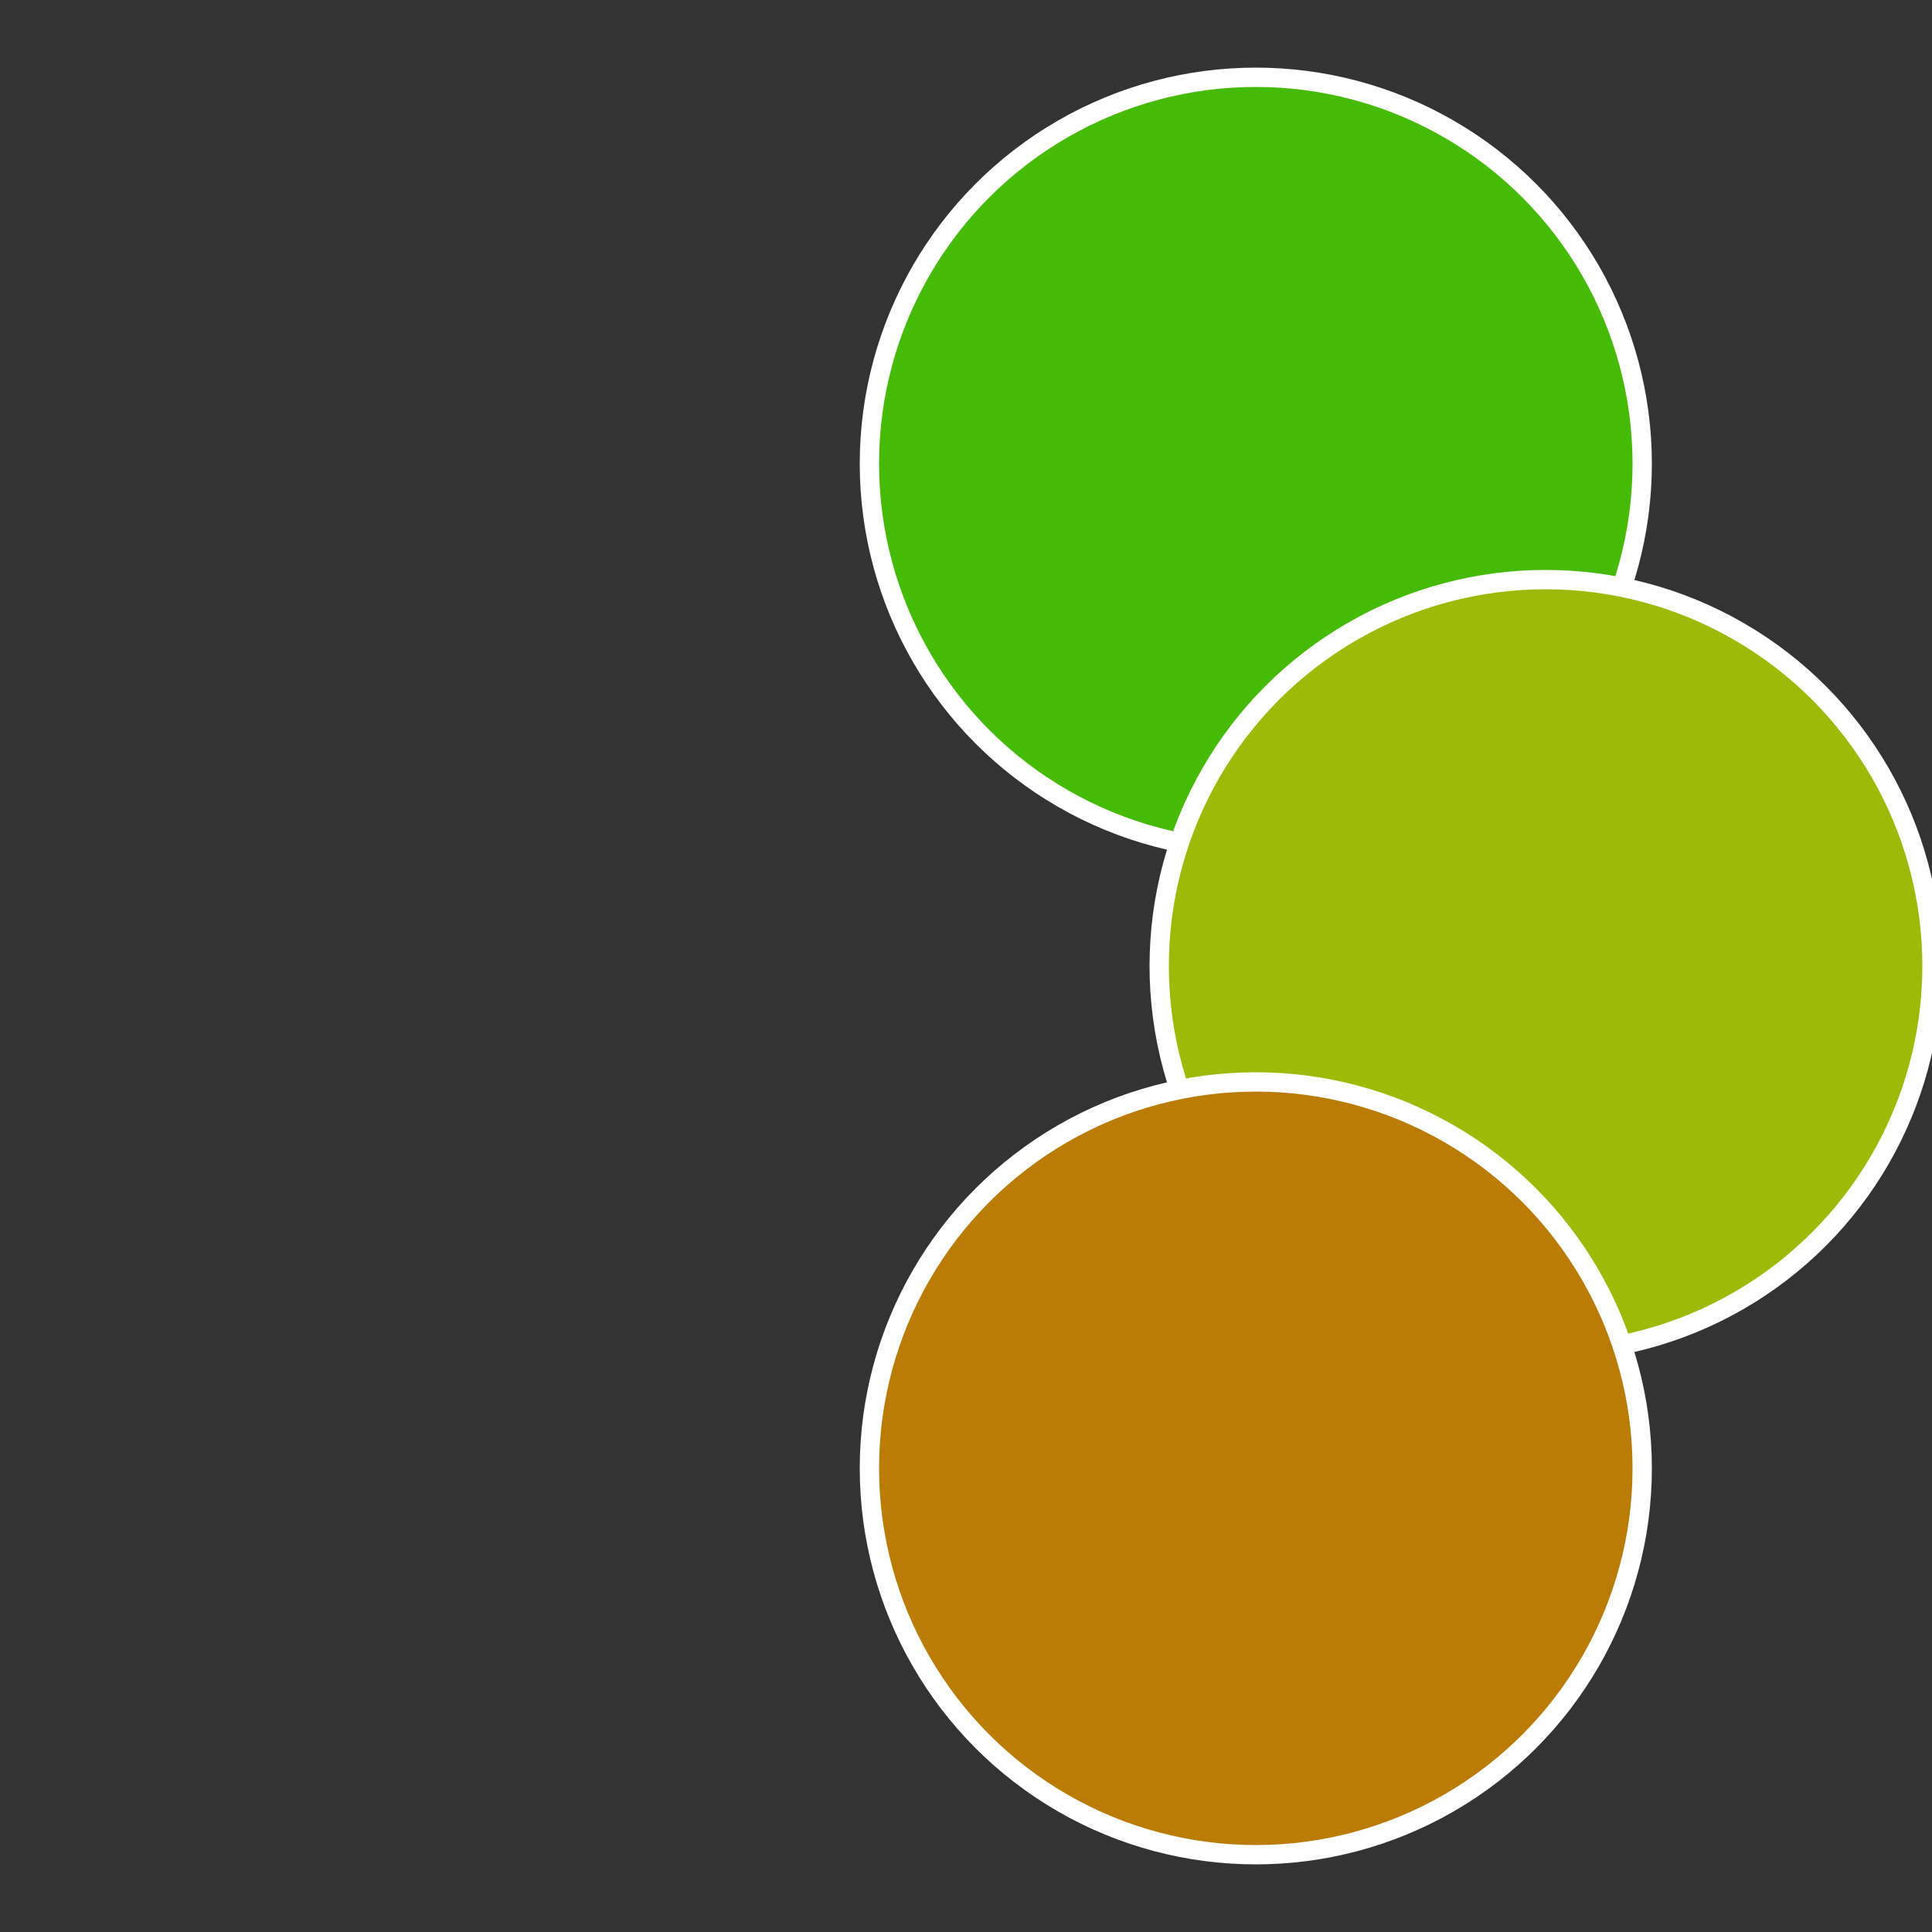 <?xml version="1.0" standalone="no"?>
<svg width="500" height="500" viewBox="-1 -1 2 2" xmlns="http://www.w3.org/2000/svg">
 
                <rect x="-1" y="-1" width="2" height="2" fill="#333333" stroke="none"/>
 
                <circle cx="0.3" cy="-0.52" r="0.4" fill="#45bb06" stroke="#fff" stroke-width="1%" />
             
                <circle cx="0.6" cy="0" r="0.4" fill="#9dbb06" stroke="#fff" stroke-width="1%" />
             
                <circle cx="0.3" cy="0.52" r="0.4" fill="#bb7c06" stroke="#fff" stroke-width="1%" />
            </svg>

